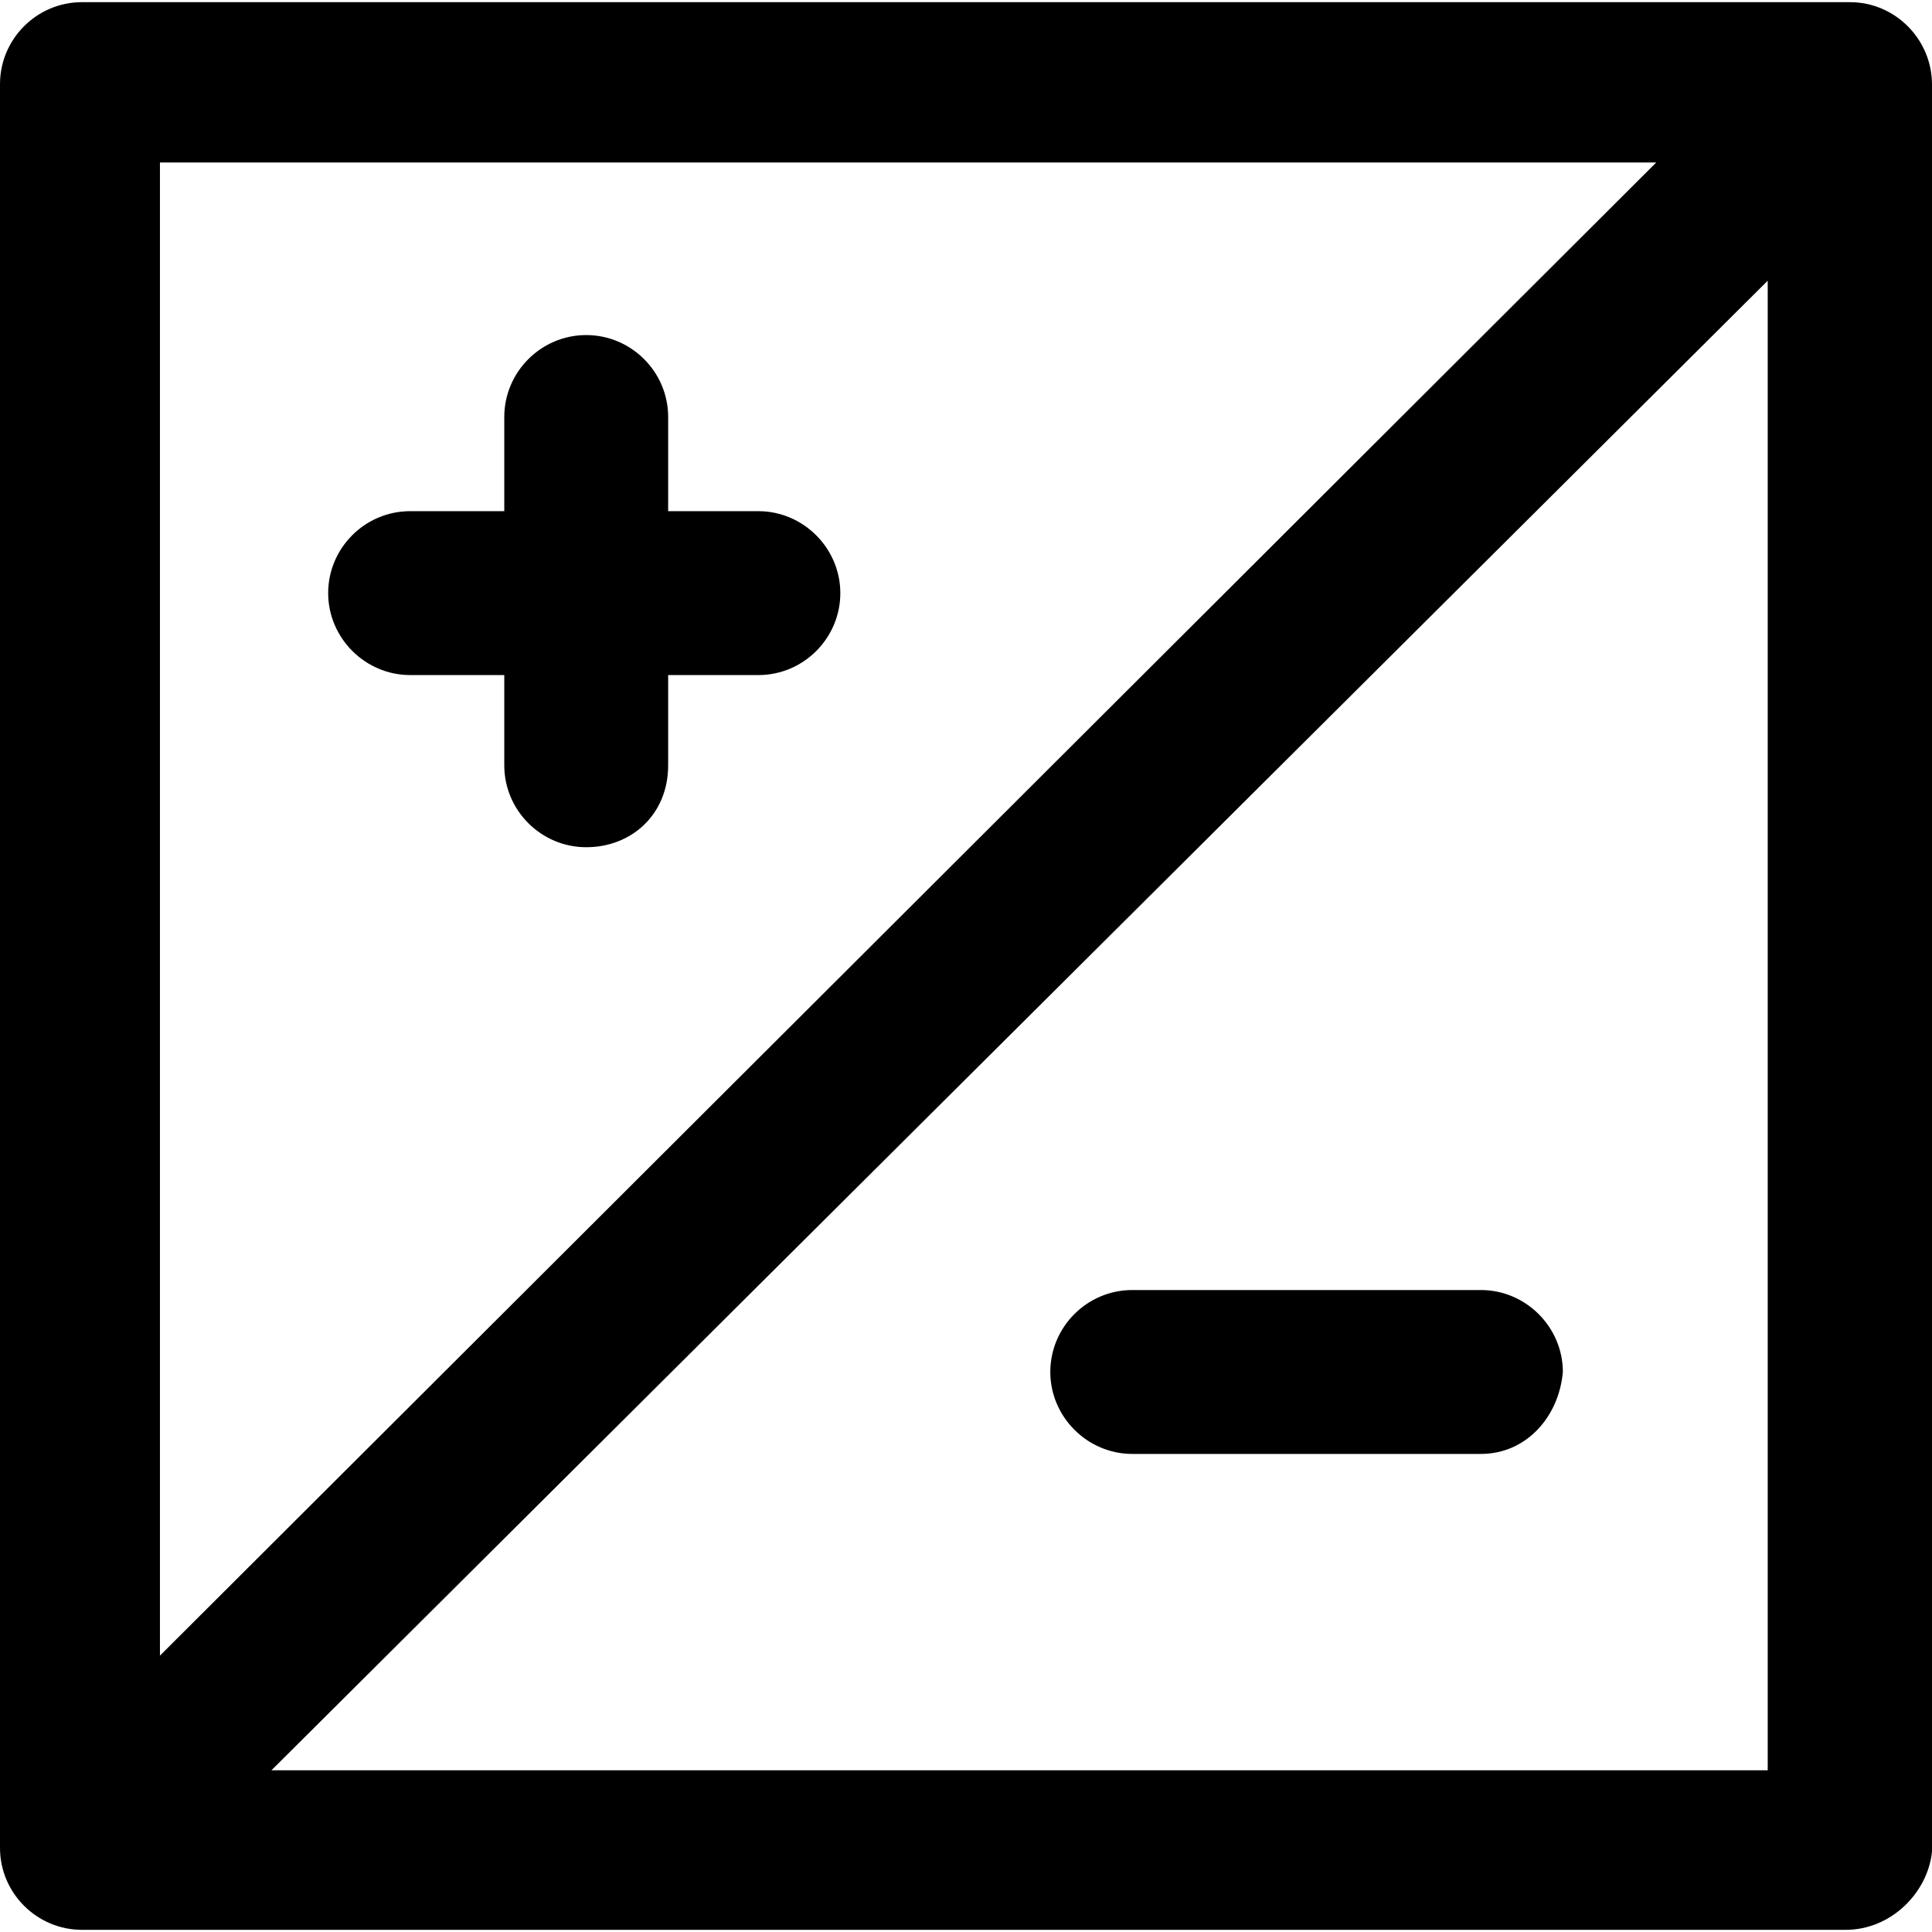 <?xml version="1.0" encoding="iso-8859-1"?>
<!-- Generator: Adobe Illustrator 19.0.0, SVG Export Plug-In . SVG Version: 6.00 Build 0)  -->
<svg version="1.1" id="Capa_1" xmlns="http://www.w3.org/2000/svg" xmlns:xlink="http://www.w3.org/1999/xlink" x="0px" y="0px"
	 viewBox="0 0 490.4 490.4" style="enable-background:new 0 0 490.4 490.4;" xml:space="preserve">
<g>
	<g>
		<path d="M469.6,0.55H20.8C9.3,0.55,0,9.95,0,21.35v447.7c0,11.5,9.4,20.8,20.8,20.8h447.7c11.5,0,20.8-9.4,21.9-19.8V21.45
			C490.4,9.95,481,0.55,469.6,0.55z M420.5,41.15L40.6,420.25v-379h379.9V41.15z M68.9,449.35l379.8-378.1v378.1H68.9z"/>
		<path d="M104.1,171.35H128v22.9c0,11.5,9.4,20.8,20.8,20.8c11.5,0,20.8-8.3,20.8-20.8v-22.9h22.9c11.5,0,20.8-9.4,20.8-20.8
			s-9.4-20.8-20.8-20.8h-22.9v-23.9c0-11.5-9.4-20.8-20.8-20.8c-11.5,0-20.8,9.4-20.8,20.8v23.9h-23.9c-11.5,0-20.8,9.4-20.8,20.8
			S92.7,171.35,104.1,171.35z"/>
		<path d="M375.9,327.45h-88.5c-11.5,0-20.8,9.4-20.8,20.8s9.4,20.8,20.8,20.8h88.5c11.5,0,19.8-9.4,20.8-20.8
			C396.7,336.85,387.3,327.45,375.9,327.45z"/>
	</g>
</g>
<g>
</g>
<g>
</g>
<g>
</g>
<g>
</g>
<g>
</g>
<g>
</g>
<g>
</g>
<g>
</g>
<g>
</g>
<g>
</g>
<g>
</g>
<g>
</g>
<g>
</g>
<g>
</g>
<g>
</g>
</svg>
